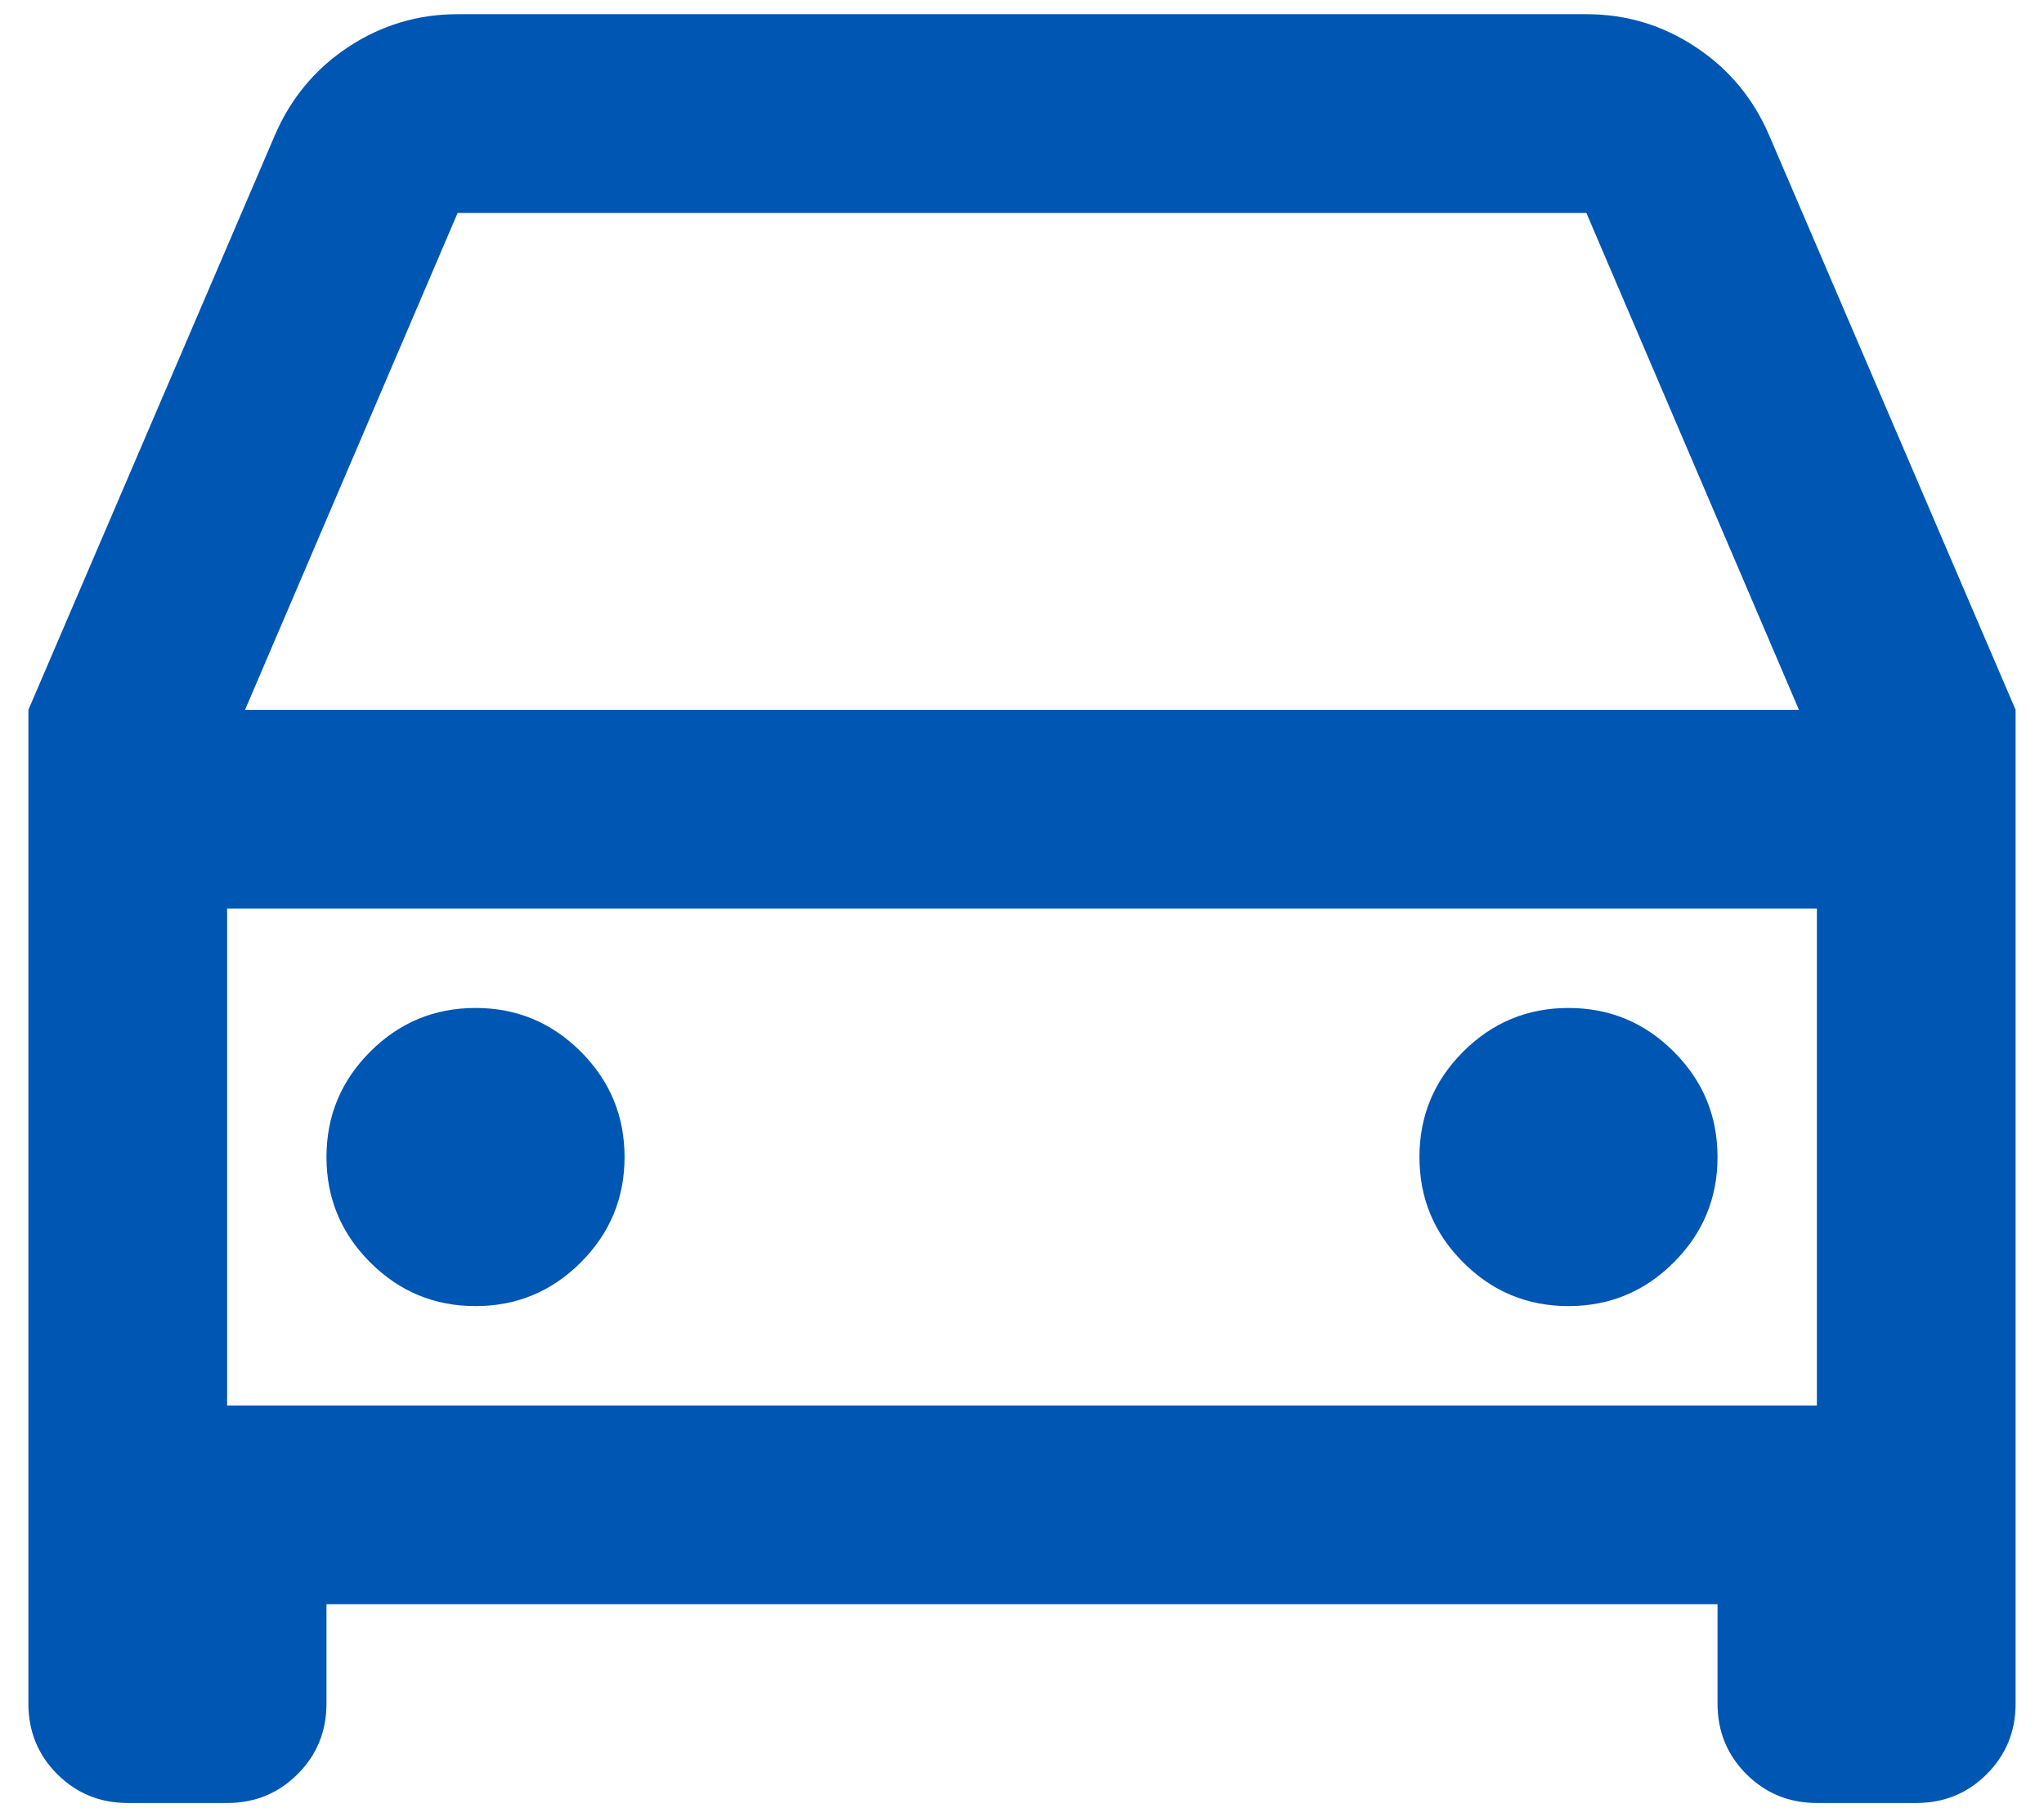 <svg xmlns="http://www.w3.org/2000/svg" width="18" height="16" viewBox="0 0 18 16" fill="none"><path d="M15.125 14.125H2.875V15C2.875 15.245 2.79 15.452 2.621 15.621C2.452 15.79 2.245 15.875 2 15.875H1.125C0.88 15.875 0.673 15.79 0.504 15.621C0.335 15.452 0.25 15.245 0.25 15V6.25L2.42 1.192C2.56 0.866 2.776 0.606 3.067 0.414C3.359 0.221 3.68 0.125 4.03 0.125H13.97C14.32 0.125 14.641 0.221 14.932 0.414C15.224 0.606 15.44 0.866 15.58 1.192L17.75 6.25V15C17.75 15.245 17.665 15.452 17.496 15.621C17.327 15.79 17.12 15.875 16.875 15.875H16C15.755 15.875 15.548 15.79 15.379 15.621C15.21 15.452 15.125 15.245 15.125 15V14.125ZM16 8H2V12.375H16V8ZM2.158 6.25H15.842L13.97 1.875H4.03L2.158 6.25ZM4.188 11.5C3.826 11.5 3.517 11.372 3.26 11.115C3.003 10.858 2.875 10.549 2.875 10.188C2.875 9.826 3.003 9.517 3.26 9.26C3.517 9.003 3.826 8.875 4.188 8.875C4.549 8.875 4.858 9.003 5.115 9.26C5.372 9.517 5.5 9.826 5.5 10.188C5.5 10.549 5.372 10.858 5.115 11.115C4.858 11.372 4.549 11.5 4.188 11.5ZM13.812 11.5C13.451 11.5 13.142 11.372 12.885 11.115C12.628 10.858 12.5 10.549 12.5 10.188C12.5 9.826 12.628 9.517 12.885 9.26C13.142 9.003 13.451 8.875 13.812 8.875C14.174 8.875 14.483 9.003 14.74 9.26C14.997 9.517 15.125 9.826 15.125 10.188C15.125 10.549 14.997 10.858 14.74 11.115C14.483 11.372 14.174 11.5 13.812 11.5Z" fill="#0056B3"></path></svg>